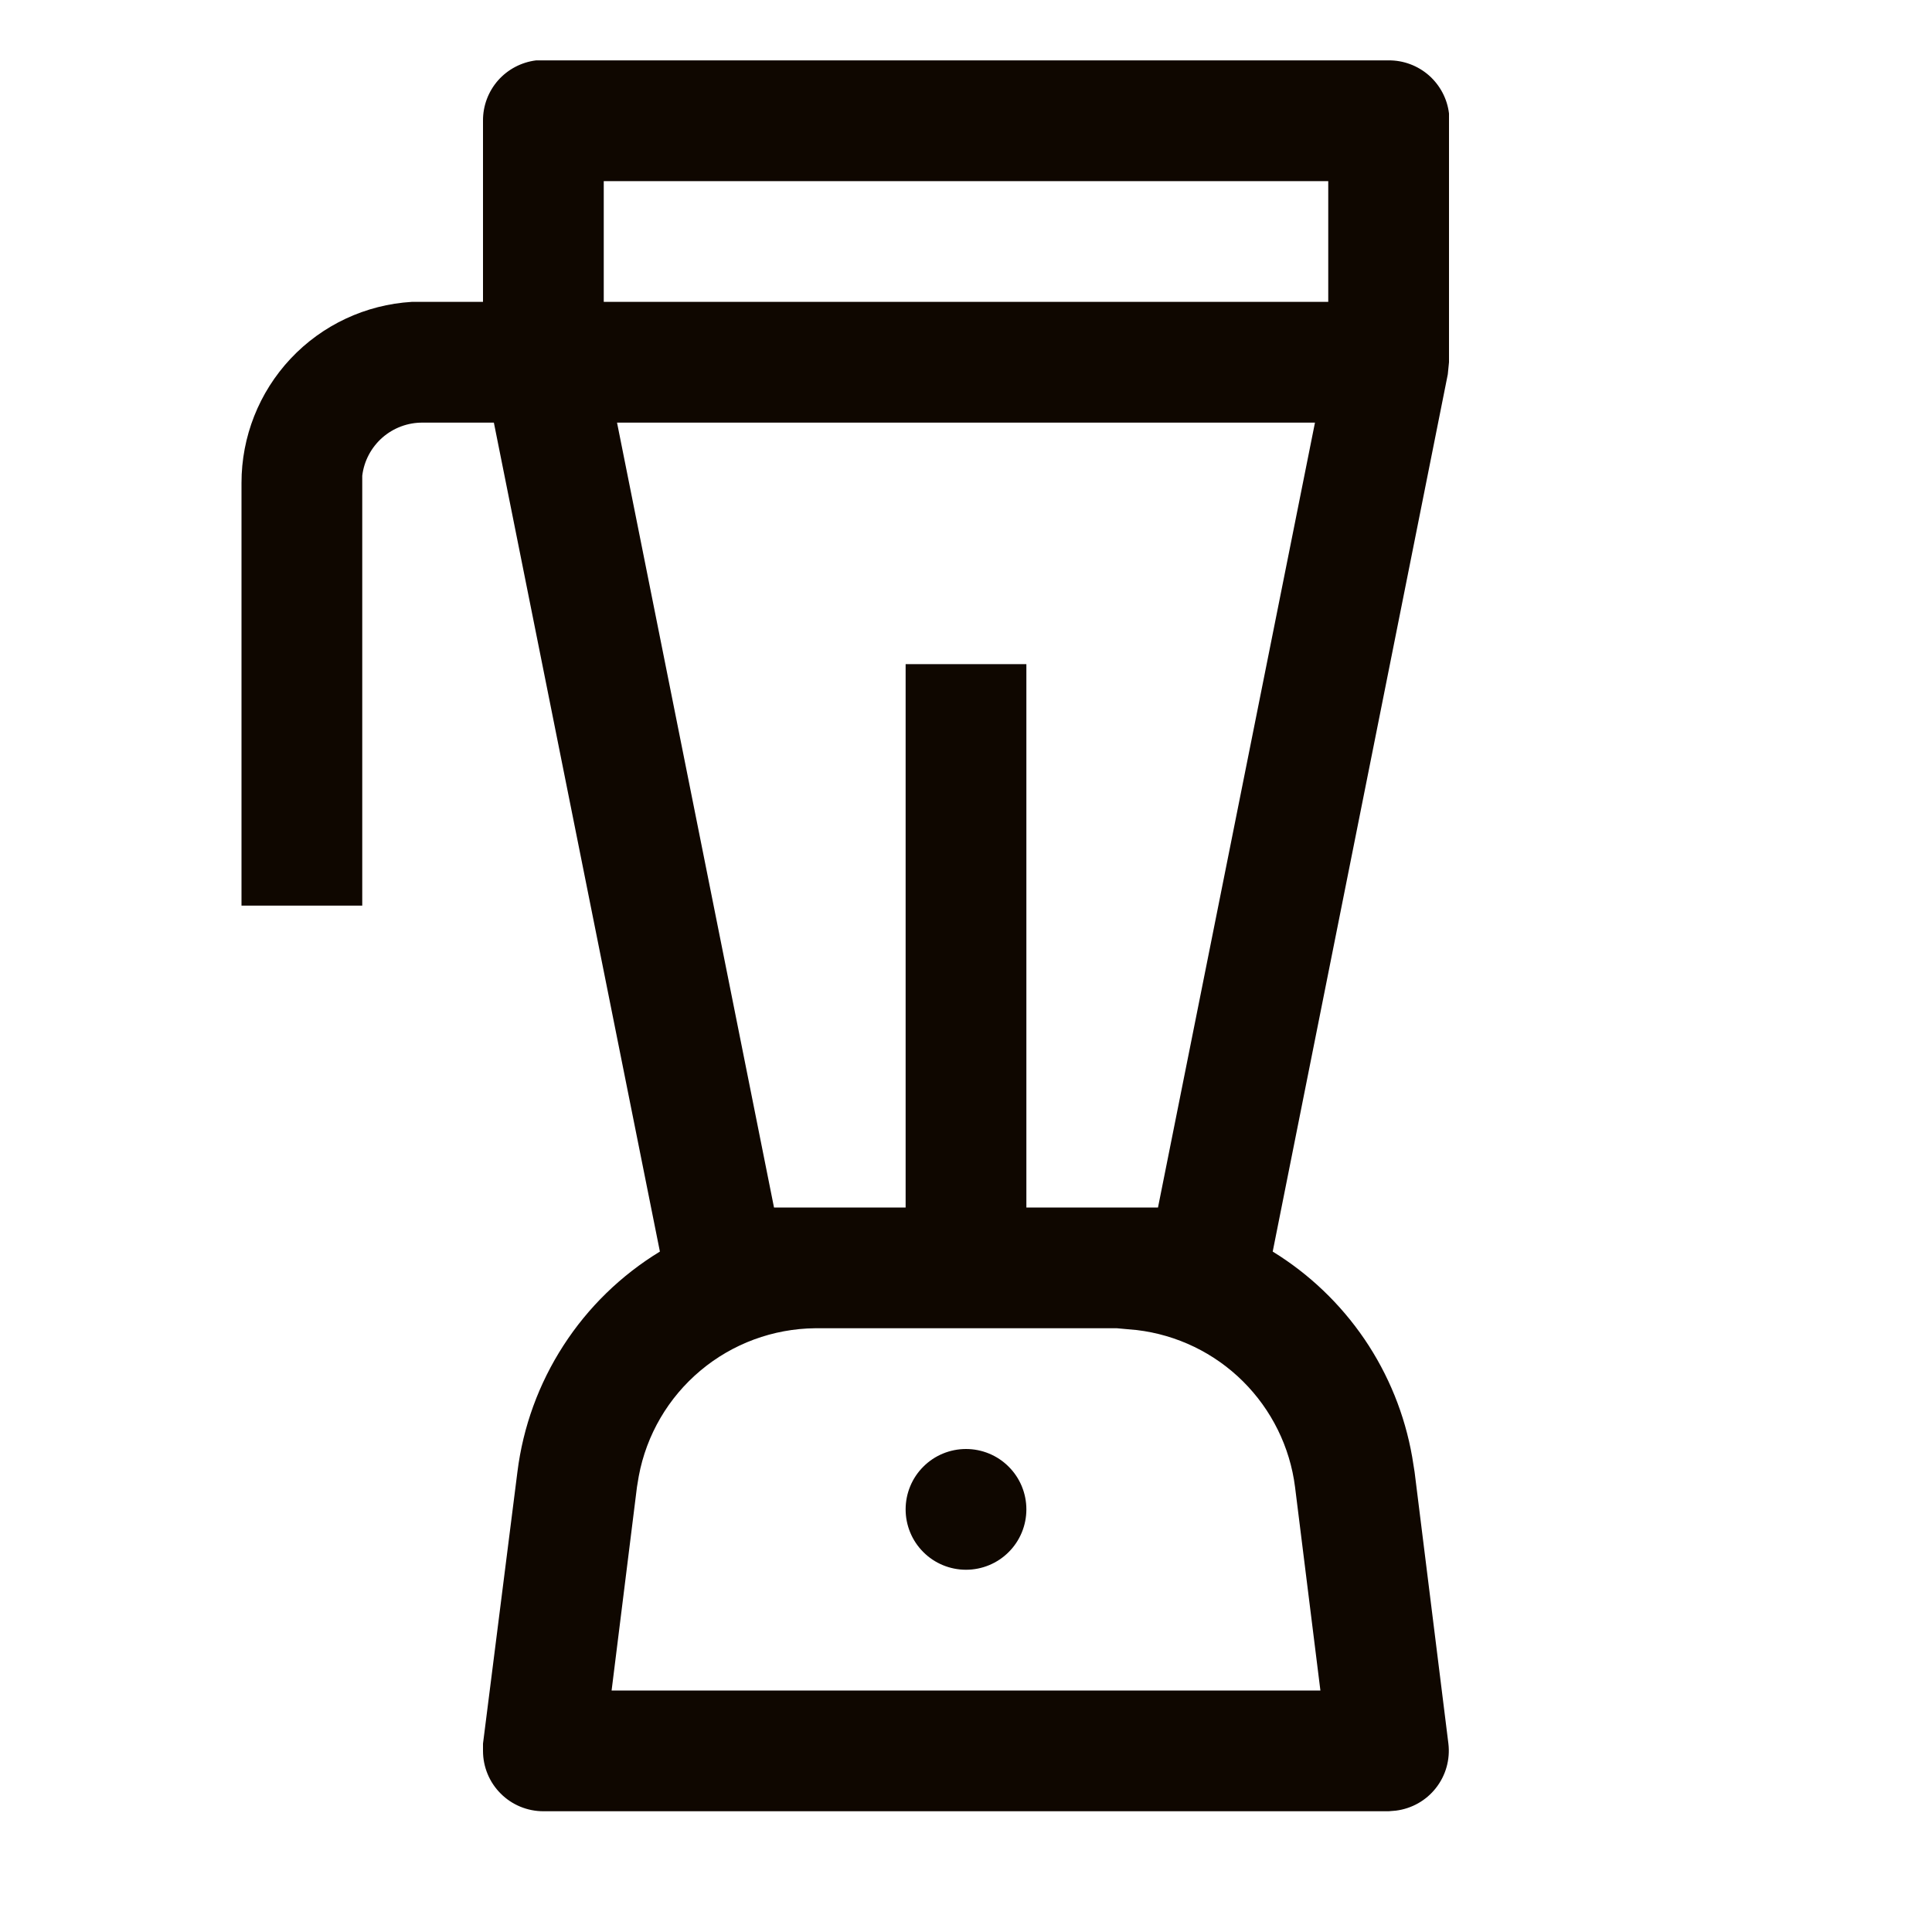 <svg width="32" height="32" viewBox="0 0 32 32" fill="none" xmlns="http://www.w3.org/2000/svg">
<path d="M23 1C23.246 0.998 23.483 1.087 23.668 1.249C23.852 1.412 23.971 1.636 24 1.88V6L23.98 6.2L21.08 20.73C21.684 21.101 22.202 21.596 22.601 22.182C22.999 22.768 23.268 23.432 23.39 24.13L23.43 24.38L23.99 28.88C24.021 29.142 23.947 29.407 23.784 29.614C23.621 29.823 23.382 29.957 23.12 29.99L23 30H9C8.735 30 8.48 29.895 8.293 29.707C8.105 29.52 8 29.265 8 29V28.88L8.57 24.38C8.663 23.633 8.924 22.917 9.333 22.285C9.741 21.653 10.287 21.122 10.93 20.73L8.18 7H7C6.754 6.998 6.517 7.087 6.332 7.249C6.148 7.412 6.029 7.636 6 7.88V15H4V8C3.999 7.235 4.29 6.498 4.814 5.94C5.338 5.382 6.056 5.046 6.82 5H8V2C7.998 1.754 8.087 1.517 8.249 1.332C8.412 1.148 8.636 1.03 8.88 1H23ZM13.5 22C12.805 22.007 12.133 22.255 11.601 22.702C11.068 23.149 10.707 23.767 10.58 24.45L10.55 24.63L10.13 28H21.87L21.45 24.63C21.366 23.967 21.062 23.351 20.587 22.879C20.113 22.408 19.494 22.109 18.83 22.03L18.5 22H13.5ZM16 24C16.265 24 16.52 24.105 16.707 24.293C16.895 24.48 17 24.735 17 25C17 25.265 16.895 25.52 16.707 25.707C16.52 25.895 16.265 26 16 26C15.735 26 15.48 25.895 15.293 25.707C15.105 25.52 15 25.265 15 25C15 24.735 15.105 24.48 15.293 24.293C15.48 24.105 15.735 24 16 24ZM21.78 7H10.22L12.82 20H15V11H17V20H19.18L21.78 7ZM22 3H10V5H22V3Z" fill="#0F0700"/>
</svg>
